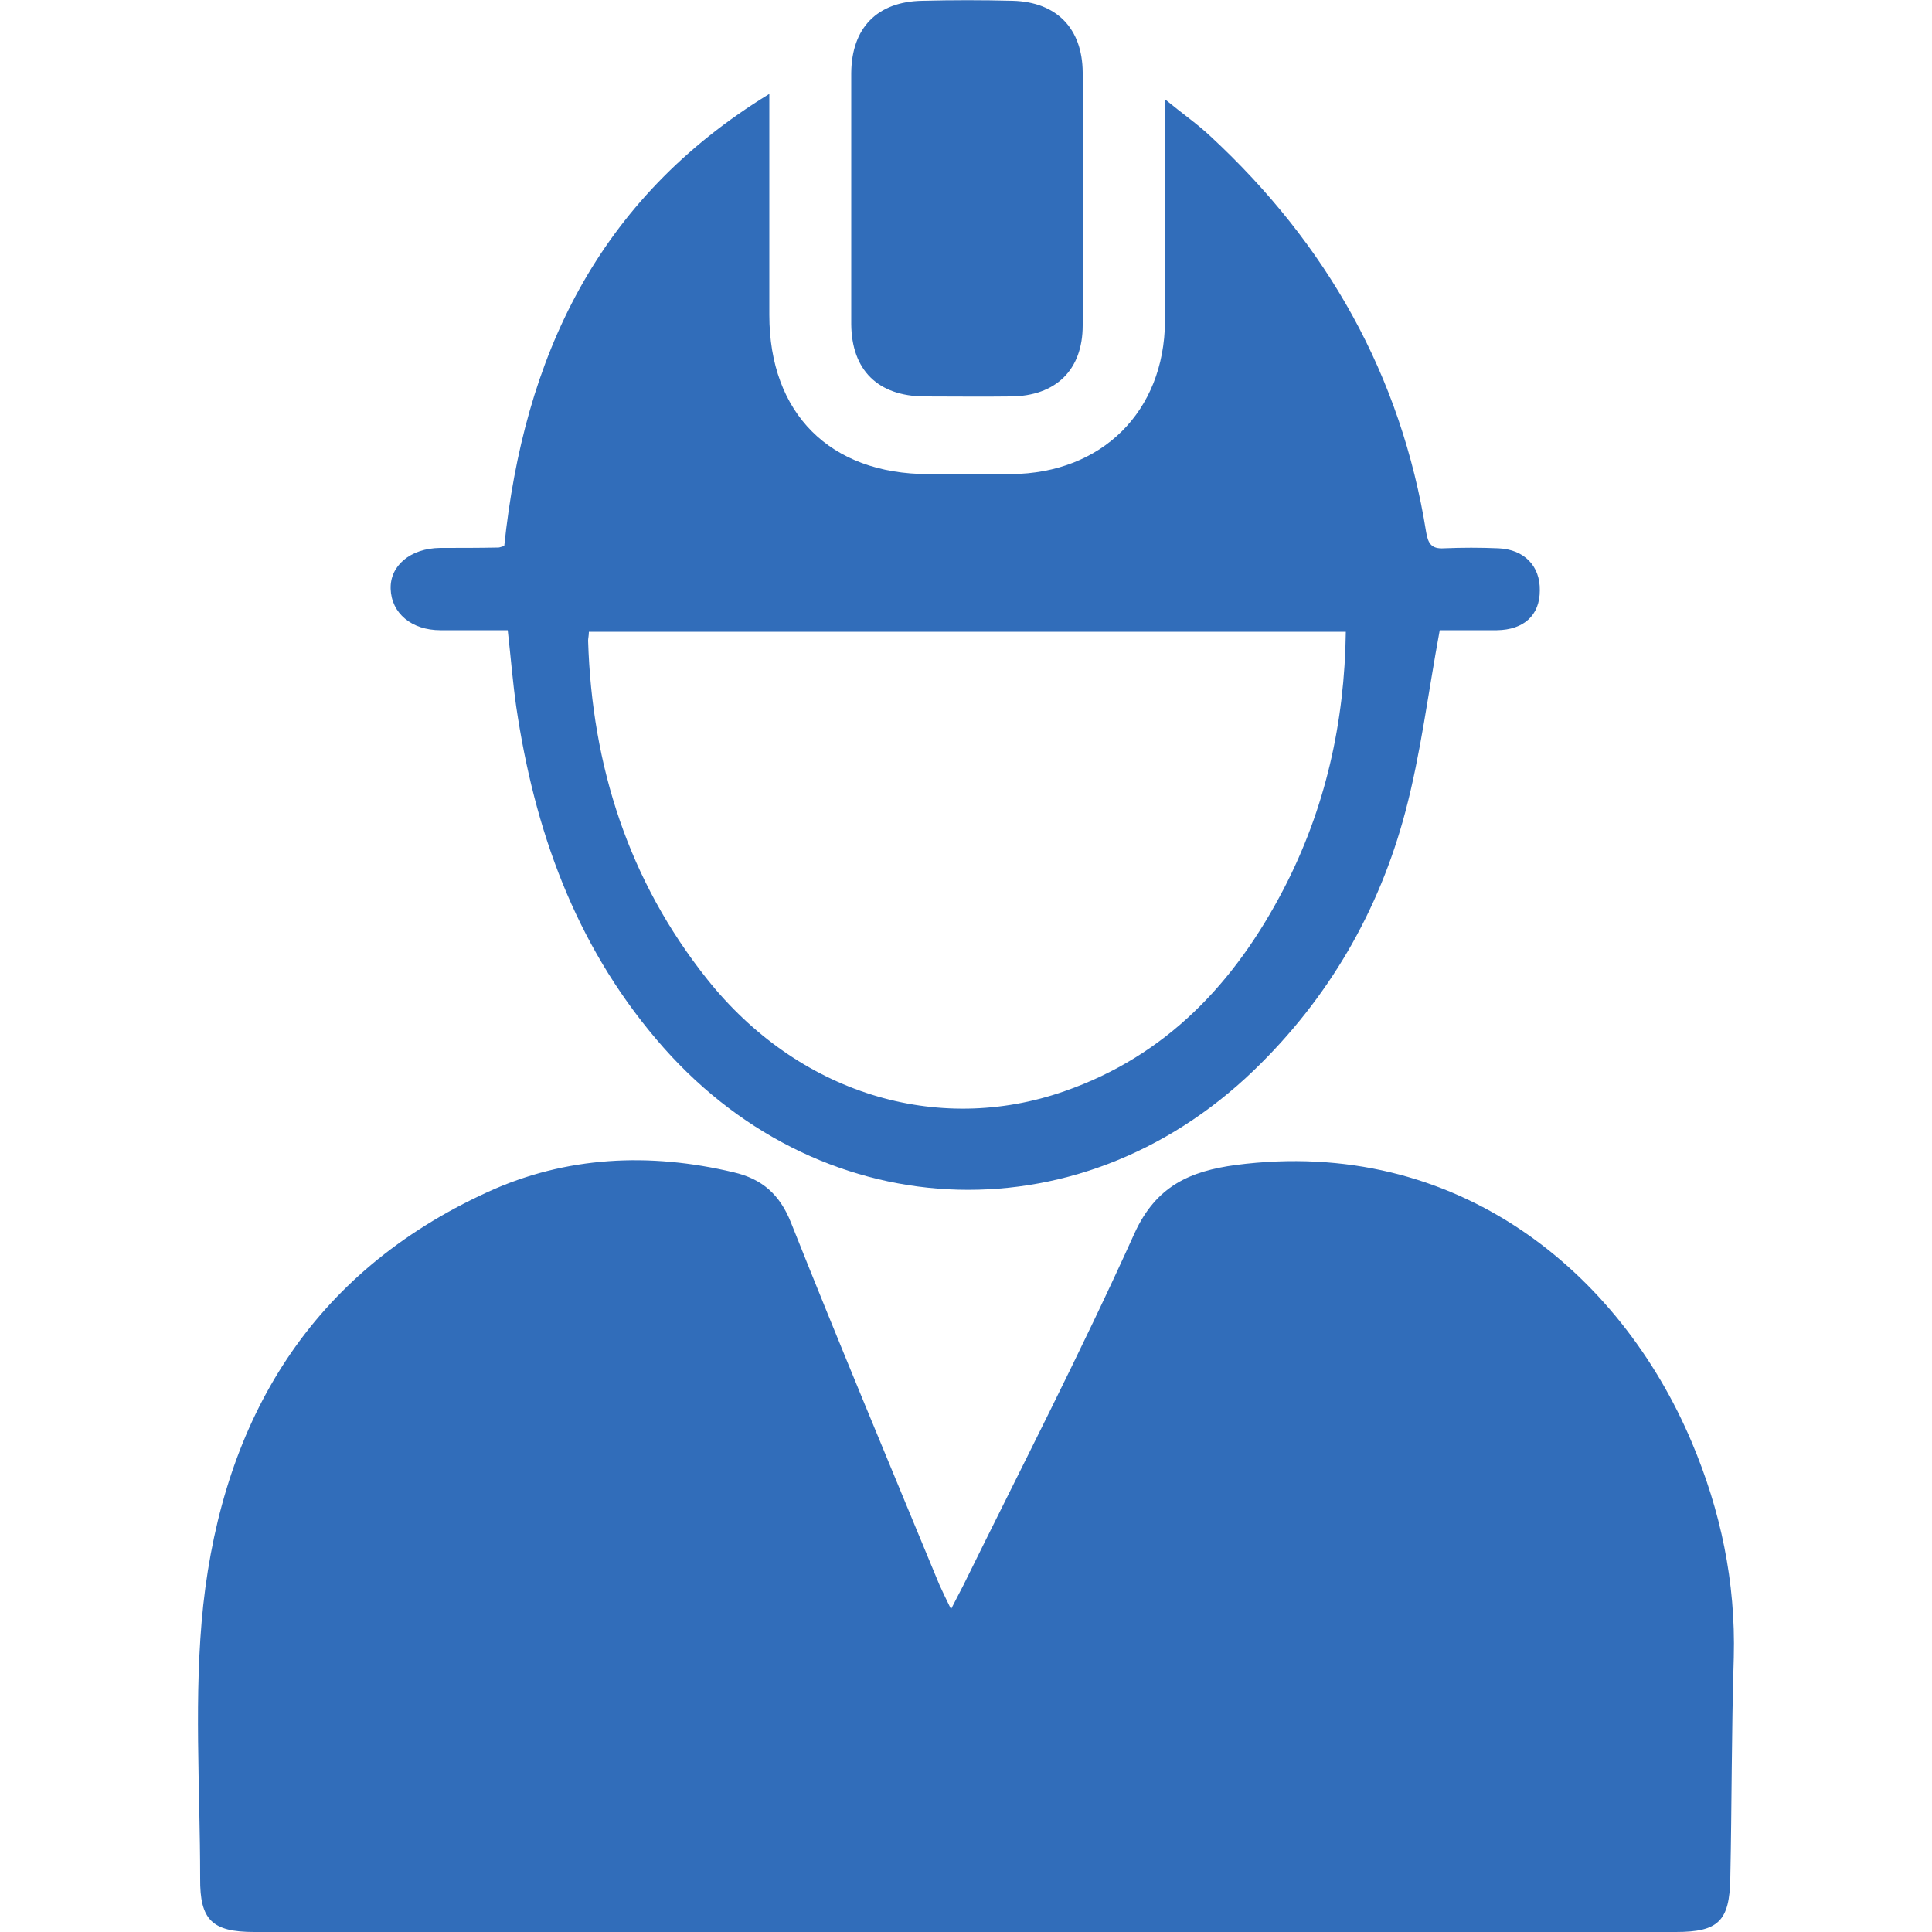 <?xml version="1.0" encoding="UTF-8"?>
<svg xmlns="http://www.w3.org/2000/svg" id="Layer_1" data-name="Layer 1" viewBox="0 0 50 50">
  <defs>
    <style>
      .cls-1 {
        fill: #316dba;
      }
    </style>
  </defs>
  <path class="cls-1" d="M24.61,41.65c.13-.26,.23-.44,.32-.62,1.49-3.03,3.04-6.03,4.43-9.11,.56-1.23,1.44-1.61,2.62-1.77,5.75-.75,9.96,2.81,11.8,7.17,.75,1.77,1.14,3.62,1.09,5.57-.06,1.91-.05,3.81-.09,5.72-.02,1.11-.31,1.39-1.41,1.39-12.26,0-24.53,0-36.79,0-1.09,0-1.41-.31-1.4-1.39,0-2.36-.17-4.74,.08-7.07,.53-4.82,2.79-8.6,7.36-10.69,2.03-.93,4.19-1.03,6.37-.51,.73,.17,1.19,.57,1.48,1.3,1.25,3.14,2.55,6.25,3.84,9.37,.08,.18,.17,.36,.3,.63Z"></path>
  <path class="cls-1" d="M19.91,2.44c0,2,0,3.85,0,5.71,0,2.55,1.57,4.12,4.12,4.12,.71,0,1.42,0,2.14,0,2.35-.02,3.96-1.62,3.98-3.95,0-1.87,0-3.74,0-5.75,.45,.37,.84,.64,1.18,.96,3.01,2.79,4.93,6.18,5.58,10.25,.05,.29,.14,.43,.46,.41,.47-.02,.94-.02,1.41,0,.67,.03,1.08,.46,1.07,1.09,0,.64-.41,1.02-1.11,1.03-.53,0-1.07,0-1.48,0-.3,1.62-.49,3.19-.89,4.7-.68,2.57-1.99,4.83-3.92,6.69-4.59,4.42-11.36,4.06-15.47-.81-2.11-2.49-3.15-5.42-3.62-8.6-.09-.63-.14-1.27-.22-1.98-.57,0-1.15,0-1.74,0-.75,0-1.27-.44-1.29-1.07-.02-.6,.51-1.05,1.28-1.06,.5,0,1.01,0,1.51-.01,.03,0,.07-.02,.15-.04,.51-4.86,2.38-8.96,6.86-11.7Zm14.93,13.91H15.24c0,.1-.02,.17-.02,.23,.1,3.25,1.05,6.21,3.08,8.76,2.35,2.95,5.94,4.06,9.25,2.9,2.64-.92,4.41-2.81,5.67-5.23,1.08-2.08,1.58-4.31,1.61-6.67Z"></path>
  <path class="cls-1" d="M22.03,5.11c0-1.07,0-2.15,0-3.22,.01-1.17,.67-1.85,1.84-1.87,.78-.02,1.56-.02,2.34,0,1.13,.03,1.8,.71,1.81,1.85,.01,2.18,.01,4.37,0,6.55,0,1.16-.7,1.83-1.86,1.84-.75,.01-1.49,0-2.24,0-1.2-.01-1.88-.68-1.89-1.87,0-1.09,0-2.18,0-3.28Z"></path>
</svg>
